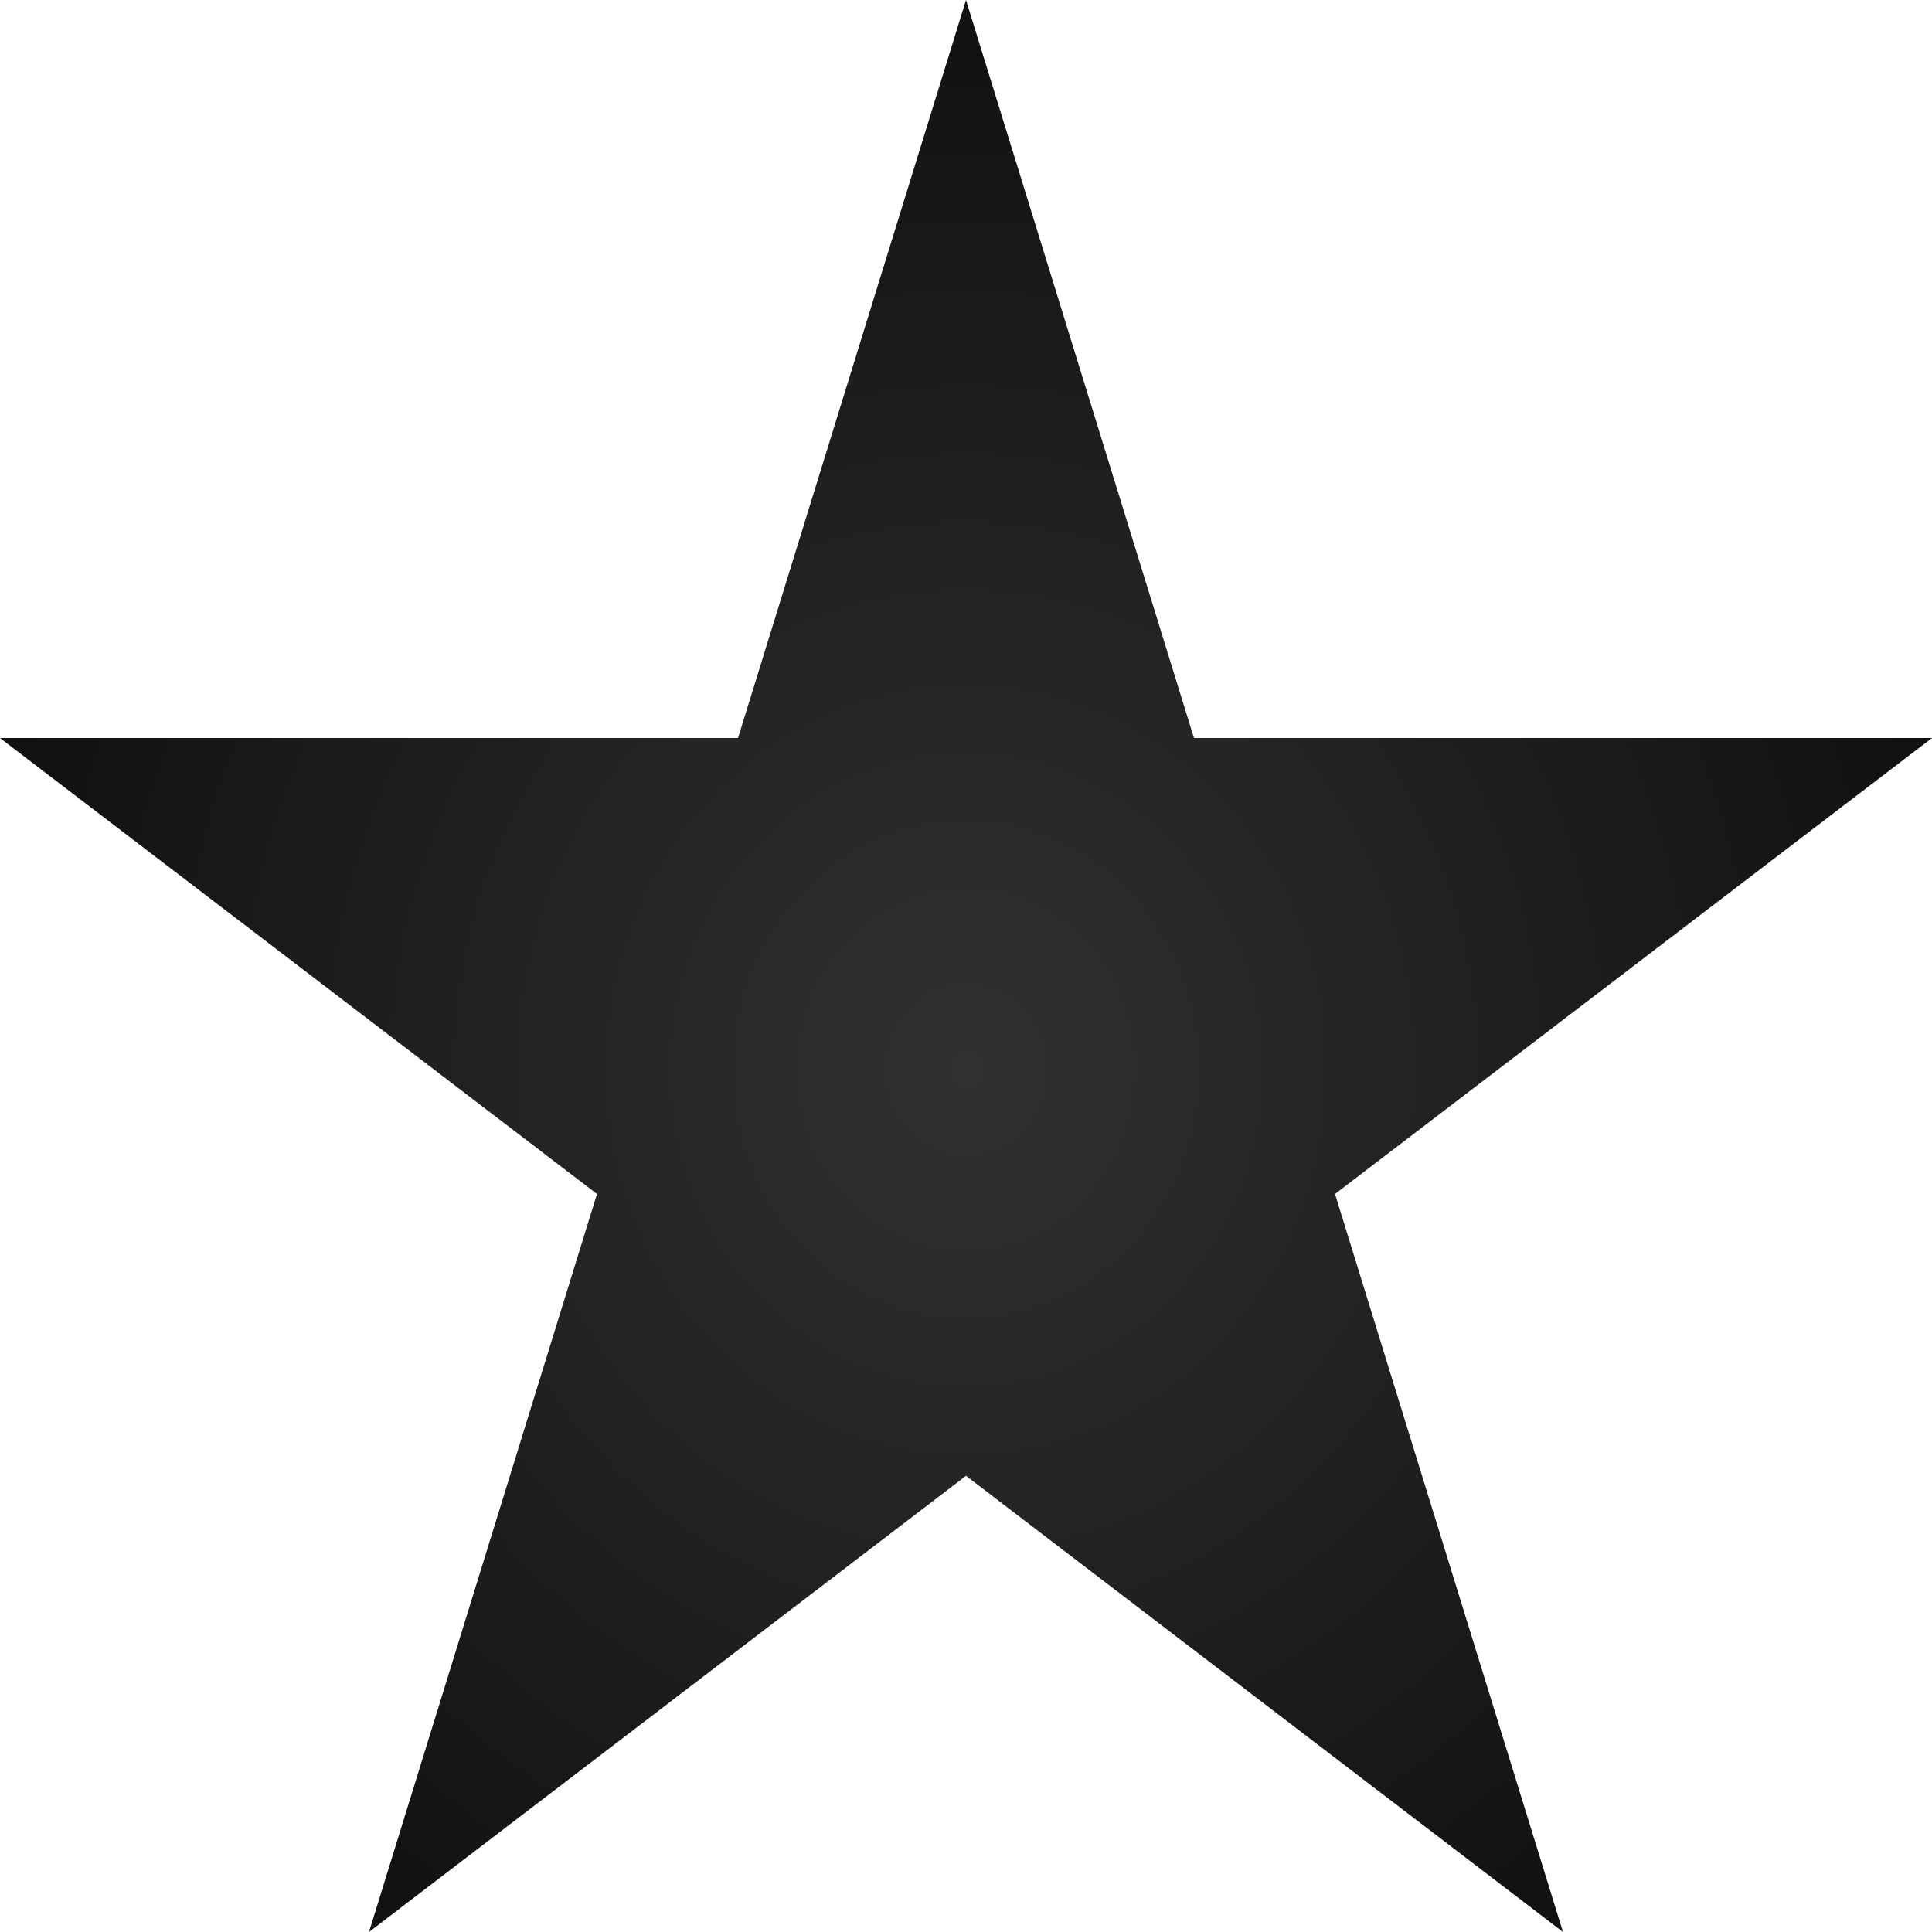 <?xml version="1.0" encoding="UTF-8"?> <svg xmlns="http://www.w3.org/2000/svg" width="8" height="8" viewBox="0 0 8 8" fill="none"> <path d="M4 0L4.944 3.056H8L5.528 4.944L6.472 8L4 6.111L1.528 8L2.472 4.944L0 3.056H3.056L4 0Z" fill="url(#paint0_radial_707_10)"></path> <defs> <radialGradient id="paint0_radial_707_10" cx="0" cy="0" r="1" gradientUnits="userSpaceOnUse" gradientTransform="translate(4 4.422) rotate(90) scale(7.125 6.776)"> <stop stop-color="#313131"></stop> <stop offset="0.932"></stop> <stop offset="1" stop-opacity="0"></stop> </radialGradient> </defs> </svg> 